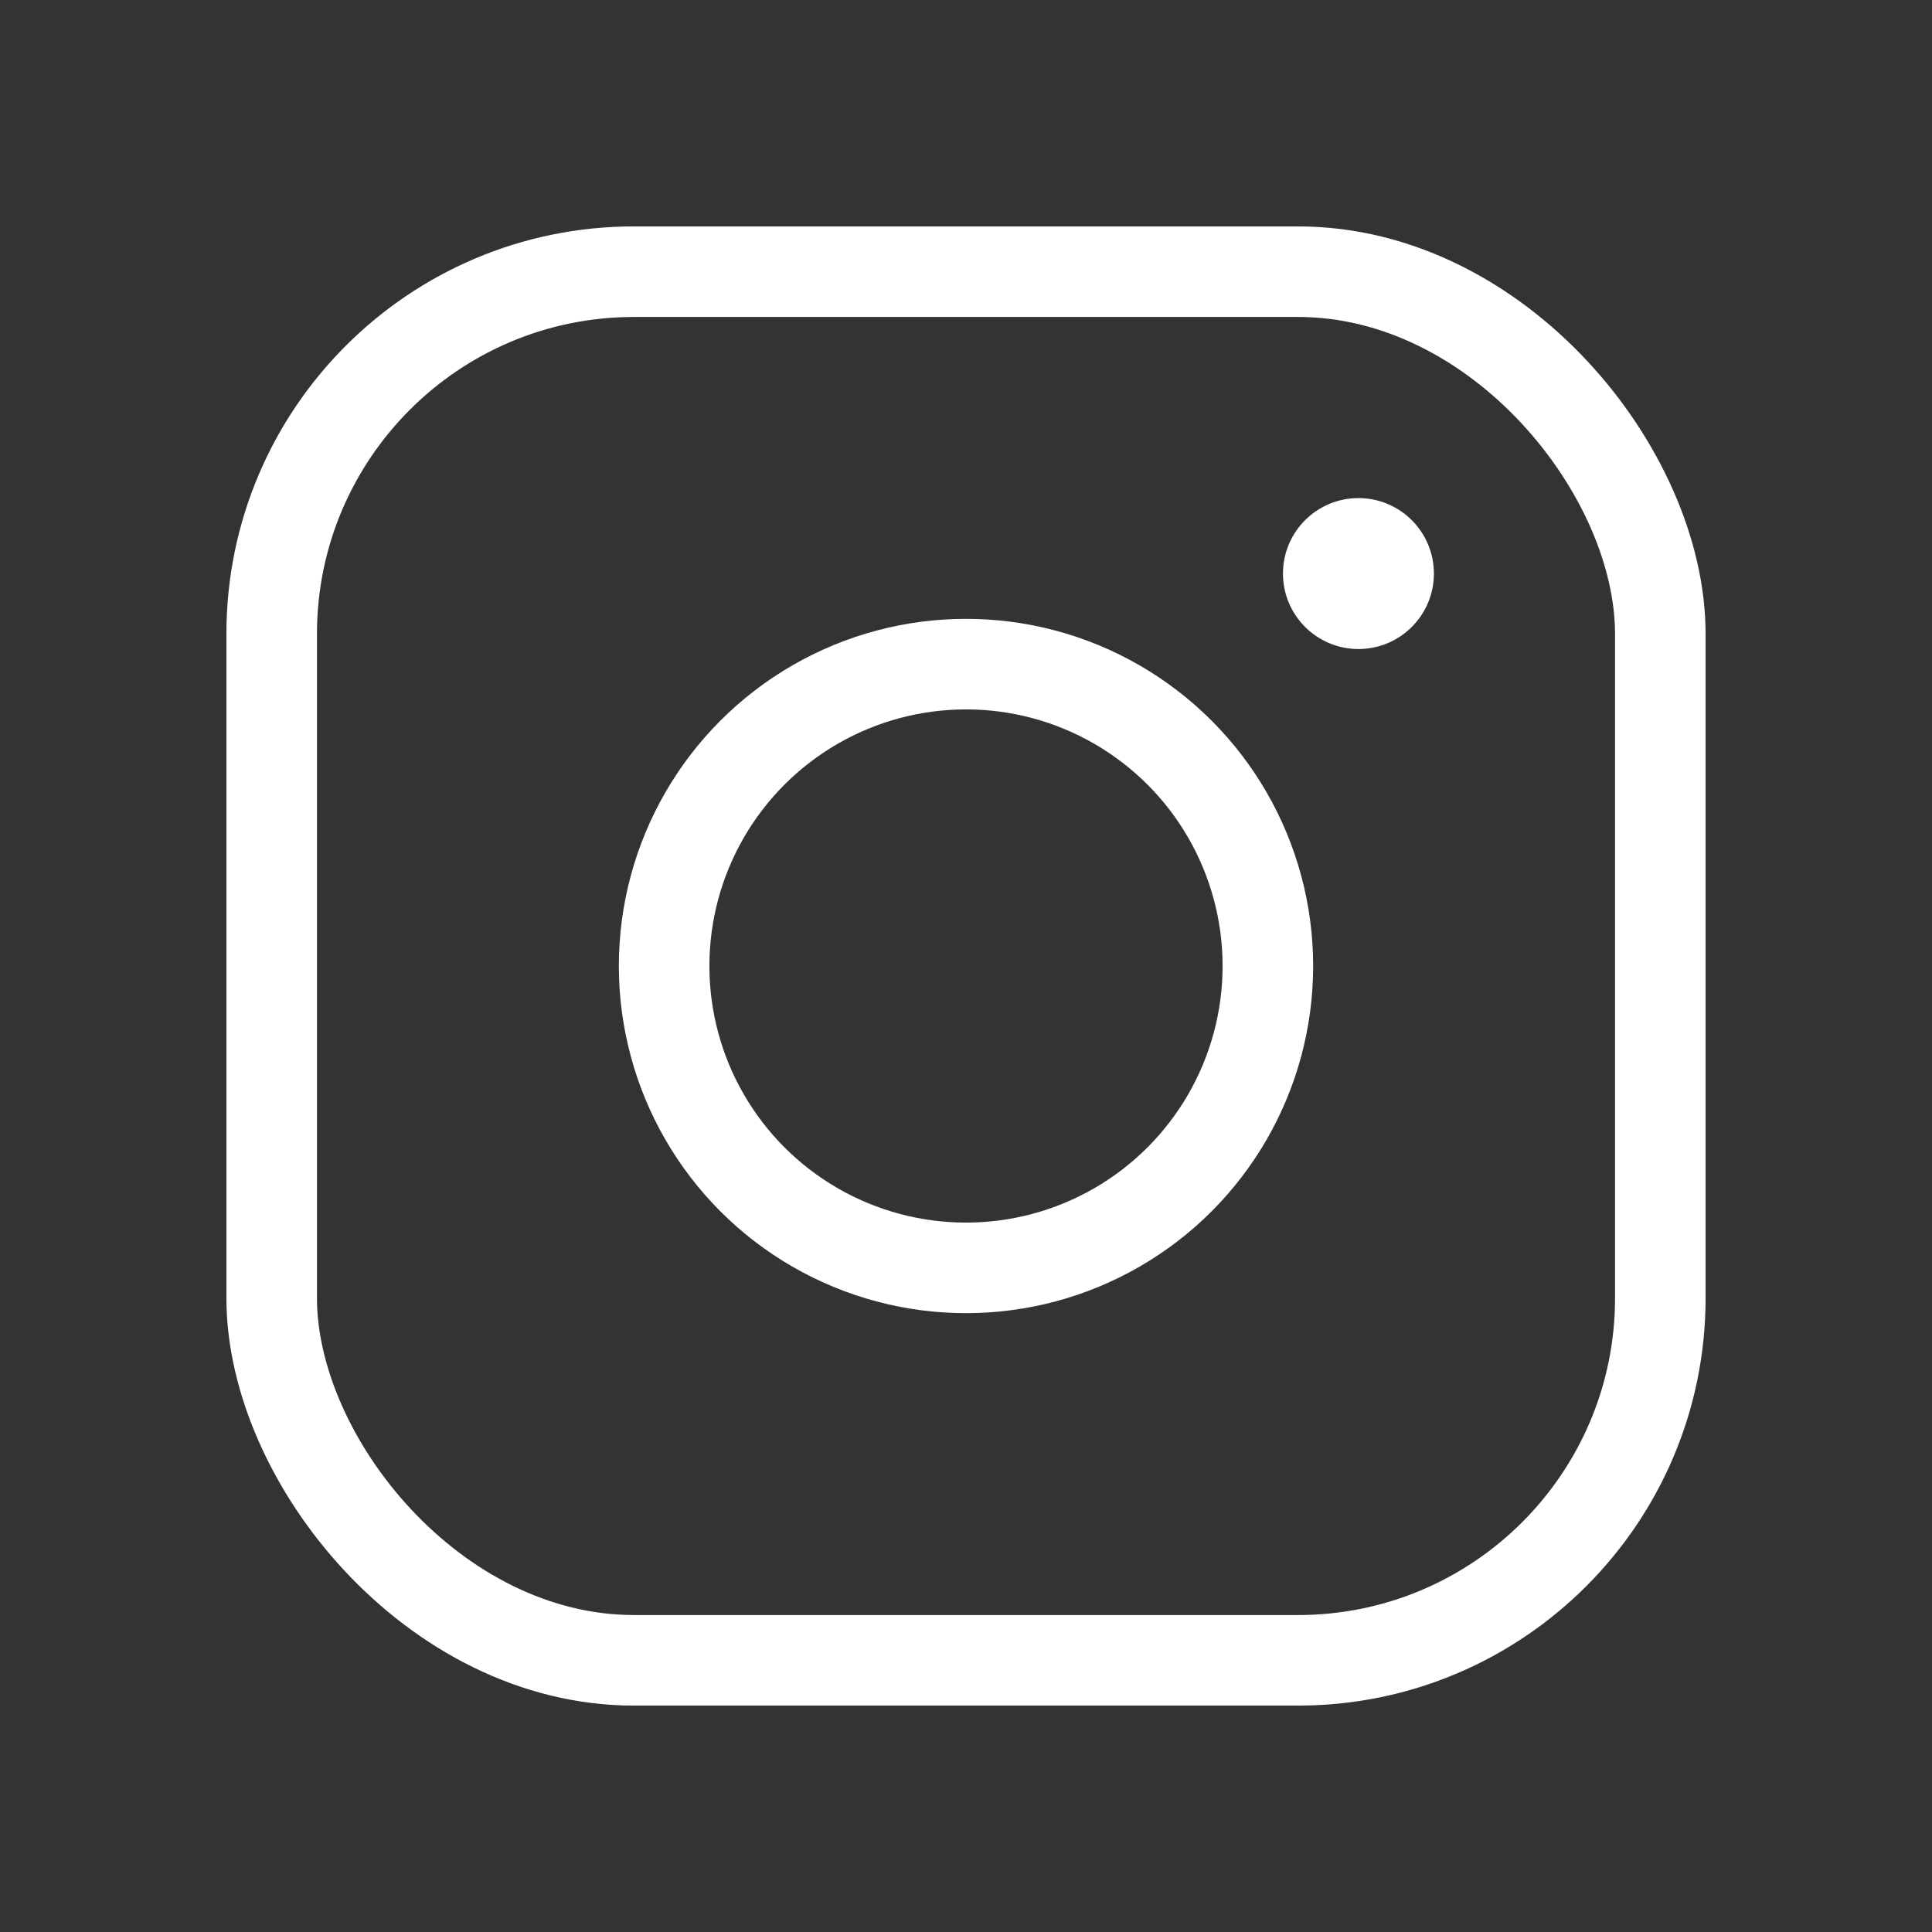 <svg xmlns="http://www.w3.org/2000/svg" viewBox="0 0 256 256" id="instagram-logo">
    <rect x="0" y="0" width="256" height="256" fill="#333333" stroke="none"/>
    <rect width="256" height="256" fill="none"></rect>
    <circle cx="128" cy="128" r="40" fill="none" stroke="#fff" stroke-linecap="round"
        stroke-linejoin="round" stroke-width="12"></circle>
    <rect width="184" height="184" x="36" y="36" fill="none" stroke="#fff"
        stroke-linecap="round"
        stroke-linejoin="round" stroke-width="12" rx="48"></rect>
    <circle cx="180" cy="76" r="10" fill="#fff"></circle>
</svg>